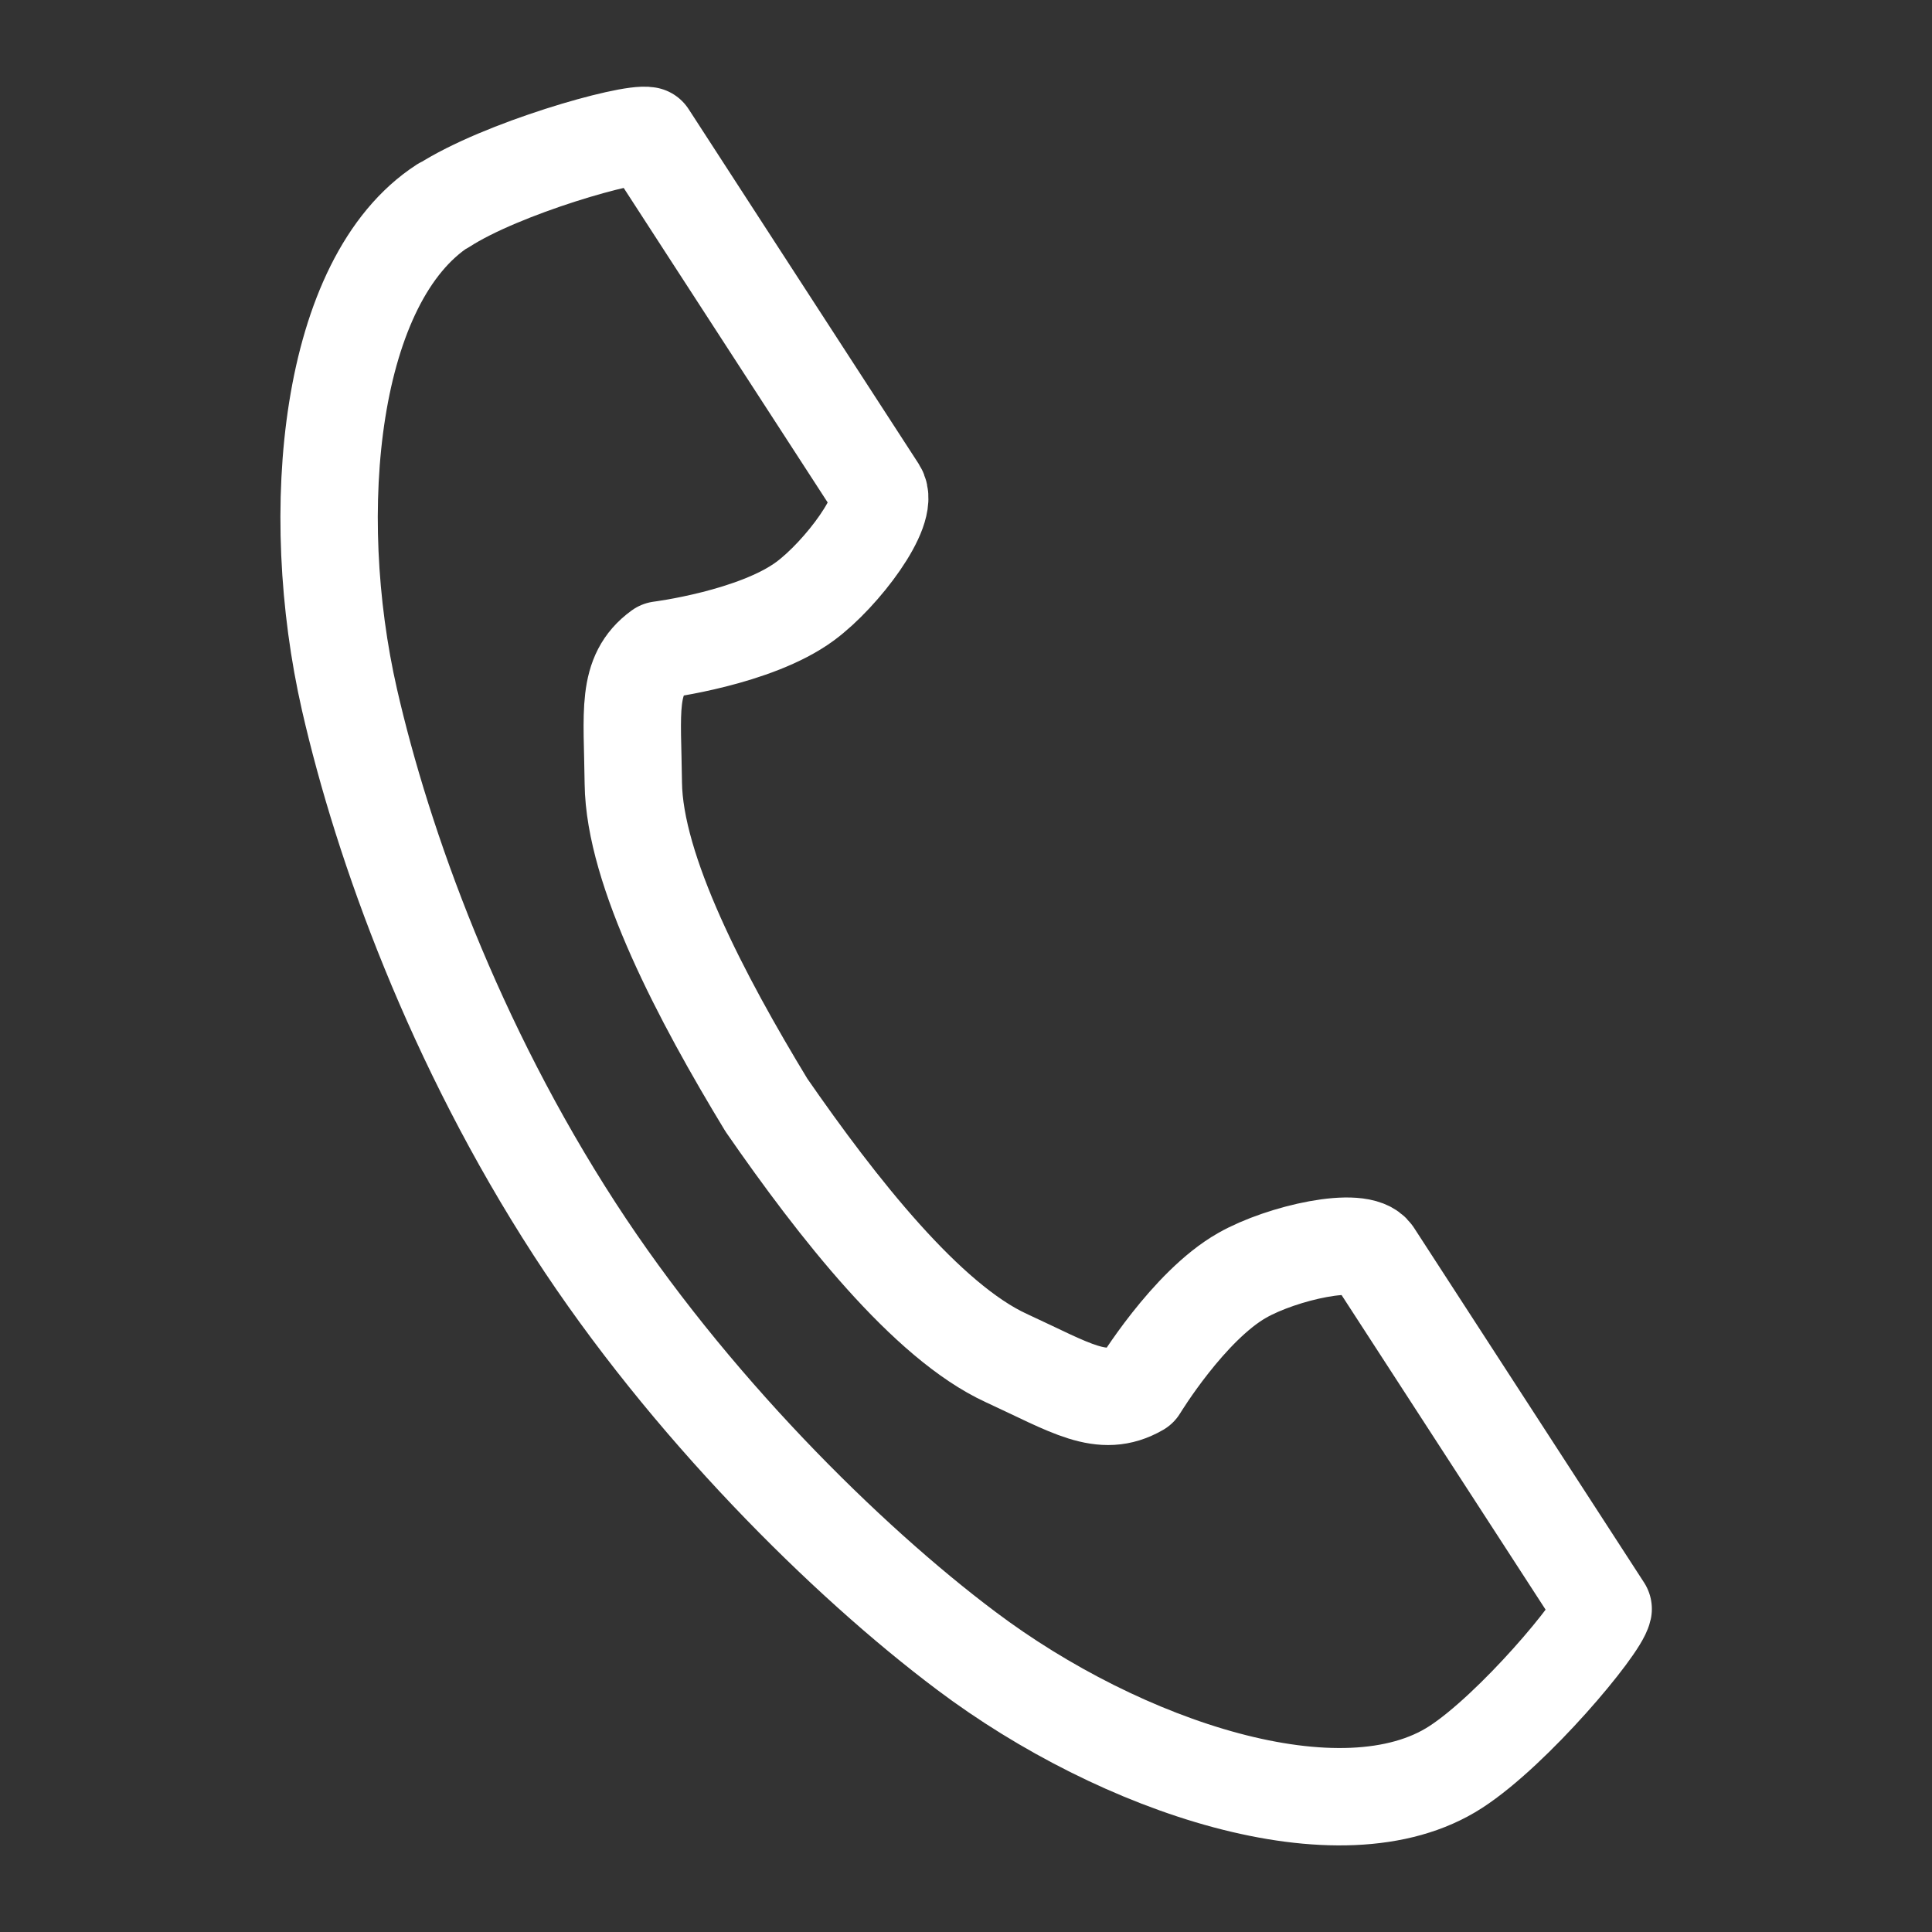 <?xml version="1.0" encoding="UTF-8"?><svg id="_イヤー_1" xmlns="http://www.w3.org/2000/svg" viewBox="0 0 100 100"><rect x="0" y="0" width="100" height="100" fill="#333333" stroke="none"/><defs><style>.cls-1{fill:none;stroke:#fff;stroke-linecap:round;stroke-linejoin:round;stroke-width:5.04px;}</style></defs><path class="cls-1" d="M22.93,10.64c-5.91,3.83-7.07,15.81-4.84,25.58,1.74,7.6,5.43,17.8,11.66,27.41,5.86,9.04,14.03,17.14,20.27,21.82,8,6.02,19.42,9.84,25.33,6.01,2.99-1.94,7.43-7.23,7.63-8.18,0,0-2.6-4.01-3.17-4.89l-8.73-13.46c-.65-1-4.72-.09-6.78,1.08-2.79,1.58-5.36,5.82-5.36,5.82-1.91,1.1-3.51,0-6.86-1.54-4.11-1.89-8.73-7.77-12.41-13.09-3.36-5.53-6.84-12.15-6.89-16.67-.04-3.68-.39-5.59,1.39-6.89,0,0,4.92-.62,7.5-2.52,1.91-1.41,4.41-4.75,3.76-5.75l-8.73-13.46c-.57-.88-3.17-4.89-3.17-4.89-.95-.2-7.59,1.69-10.58,3.63Z"/></svg>